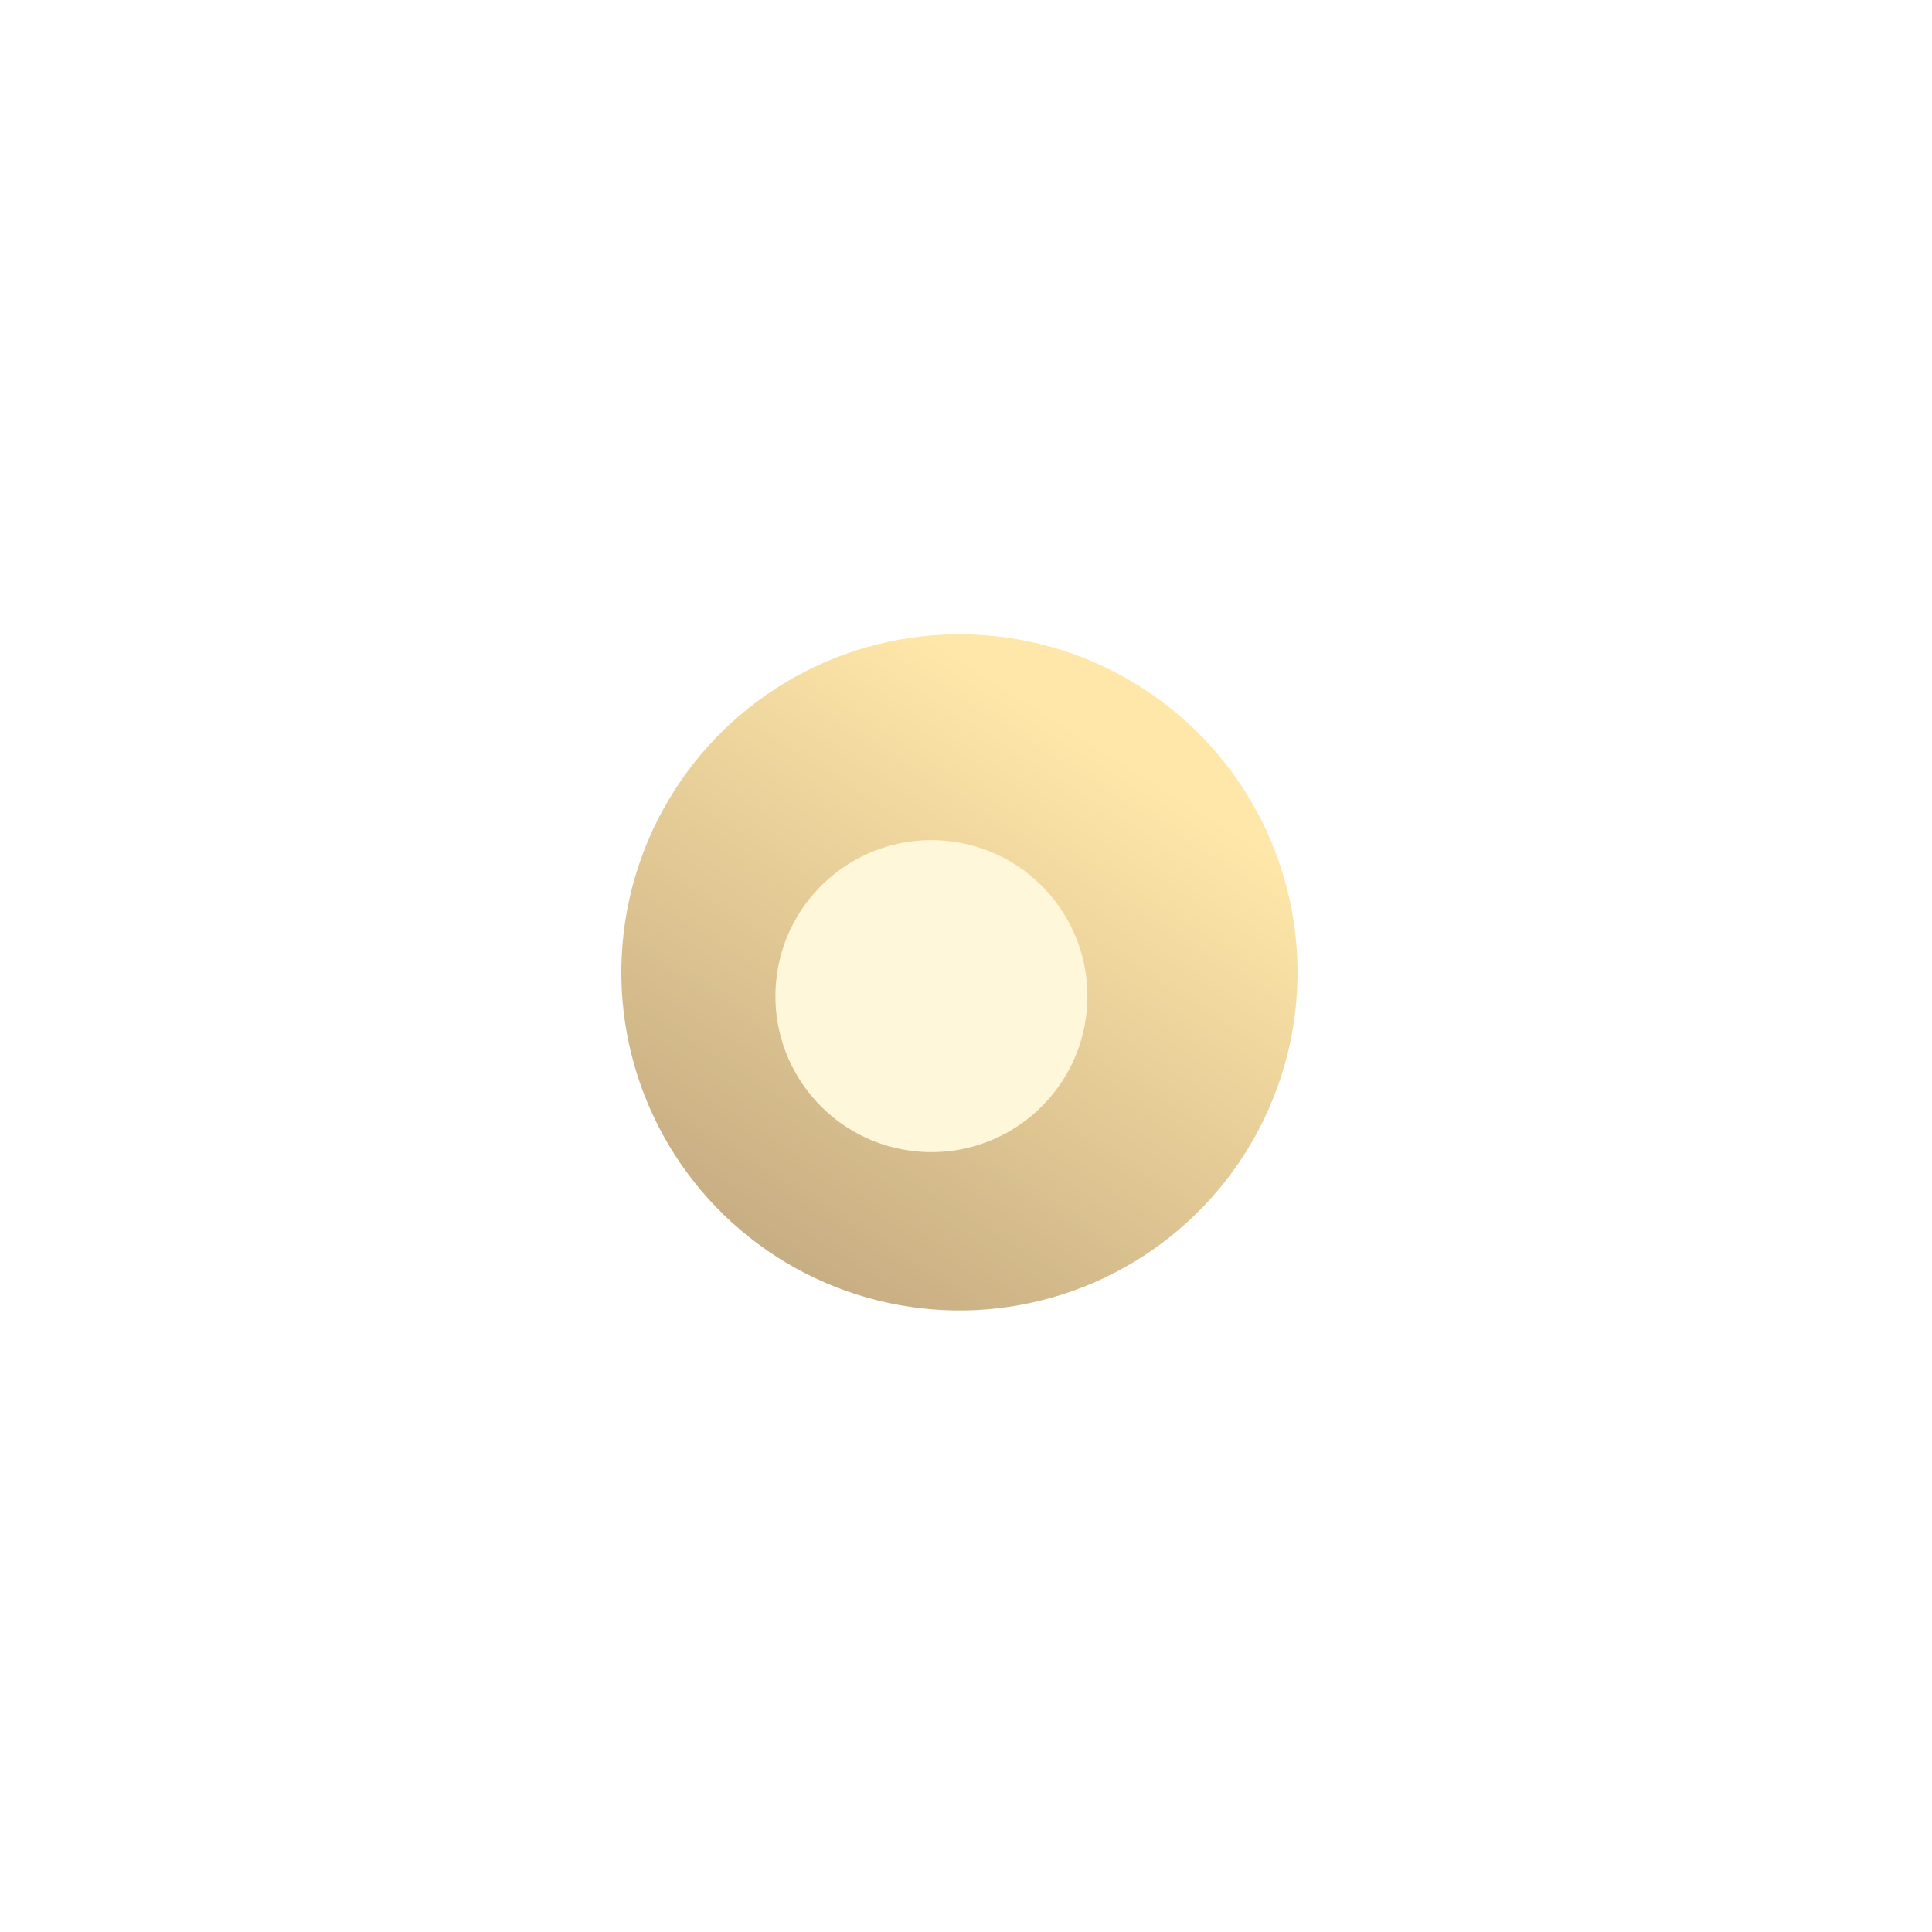 <?xml version="1.0" encoding="UTF-8"?> <svg xmlns="http://www.w3.org/2000/svg" width="20" height="20" viewBox="0 0 20 20" fill="none"> <g opacity="0.7" filter="url(#filter0_f)"> <circle cx="9.932" cy="10.066" r="3.5" transform="rotate(4.671 9.932 10.066)" fill="url(#paint0_linear)"></circle> </g> <g filter="url(#filter1_f)"> <circle cx="9.642" cy="10.312" r="1.615" transform="rotate(4.671 9.642 10.312)" fill="#FFF7D9"></circle> </g> <defs> <filter id="filter0_f" x="0.774" y="0.908" width="18.316" height="18.316" filterUnits="userSpaceOnUse" color-interpolation-filters="sRGB"> <feFlood flood-opacity="0" result="BackgroundImageFix"></feFlood> <feBlend mode="normal" in="SourceGraphic" in2="BackgroundImageFix" result="shape"></feBlend> <feGaussianBlur stdDeviation="2.692" result="effect1_foregroundBlur"></feGaussianBlur> </filter> <filter id="filter1_f" x="6.285" y="6.955" width="6.714" height="6.714" filterUnits="userSpaceOnUse" color-interpolation-filters="sRGB"> <feFlood flood-opacity="0" result="BackgroundImageFix"></feFlood> <feBlend mode="normal" in="SourceGraphic" in2="BackgroundImageFix" result="shape"></feBlend> <feGaussianBlur stdDeviation="0.808" result="effect1_foregroundBlur"></feGaussianBlur> </filter> <linearGradient id="paint0_linear" x1="10.74" y1="7.374" x2="6.79" y2="14.949" gradientUnits="userSpaceOnUse"> <stop offset="0" stop-color="#FFDC84"></stop> <stop offset="1" stop-color="#936E3A"></stop> </linearGradient> </defs> </svg> 